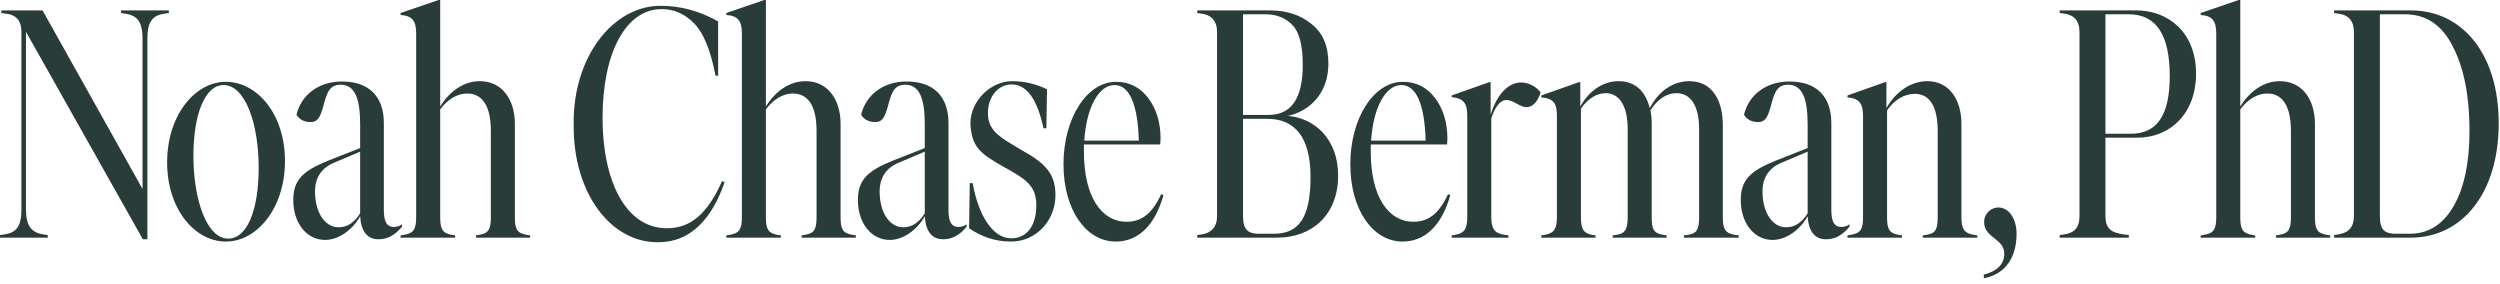 <svg width="308" height="35" viewBox="0 0 308 35" fill="none" xmlns="http://www.w3.org/2000/svg">
<path d="M288.082 28.88C289.362 28.68 290.001 27.96 290.001 26.64V3.92C290.001 2.6 289.362 1.84 288.082 1.68L287.562 1.6V1.28H297.001C303.361 1.28 307.842 6.64 307.842 15.2C307.842 23.76 303.361 29.28 297.001 29.28H287.562V28.96L288.082 28.88ZM304.242 16.08C304.242 11.84 303.562 8.4 302.202 5.76C300.882 3.08 298.881 1.76 296.281 1.76H293.202V26.6C293.202 28.32 293.762 28.8 295.202 28.8H296.882C299.162 28.8 300.961 27.68 302.281 25.4C303.601 23.12 304.242 20 304.242 16.08Z" fill="#2A3C39"/>
<path d="M287.082 29V29.28H280.402V29L280.882 28.92C281.962 28.72 282.242 28.24 282.242 26.76V16.12C282.242 13.12 281.242 11.52 279.322 11.52C278.042 11.52 276.842 12.32 276.002 13.48V26.76C276.002 28.2 276.282 28.72 277.362 28.92L277.842 29V29.28H271.122V29L271.602 28.92C272.722 28.72 273.042 28.24 273.042 26.76V4.16C273.042 2.6 272.602 1.96 271.122 1.84V1.6L275.802 0H276.002V13.12C277.082 11.36 278.802 10 280.882 10C283.722 10 285.202 12.4 285.202 15.24V26.76C285.202 28.24 285.482 28.72 286.602 28.92L287.082 29Z" fill="#2A3C39"/>
<path d="M270.552 9.08C270.552 14.08 267.272 16.96 263.352 16.96H259.392V26.64C259.392 28.12 260.072 28.68 261.672 28.88L262.272 28.96V29.28H253.752V28.96L254.312 28.88C255.472 28.72 256.192 28.12 256.192 26.64V3.92C256.192 2.6 255.552 1.84 254.312 1.68L253.752 1.6V1.28H263.192C267.032 1.28 270.552 3.88 270.552 9.08ZM267.312 9.36C267.312 4.28 265.632 1.76 262.272 1.76H259.392V16.48H262.512C265.752 16.48 267.312 14.2 267.312 9.36Z" fill="#2A3C39"/>
<path d="M246.923 31.28C246.923 30.44 246.523 30 245.723 29.36C244.883 28.72 244.443 28.24 244.443 27.32C244.443 26.36 245.243 25.56 246.203 25.56C247.523 25.56 248.443 27 248.443 28.8C248.443 31.68 247.083 33.8 244.403 34.28V33.84C246.083 33.4 246.923 32.52 246.923 31.28Z" fill="#2A3C39"/>
<path d="M243.606 29V29.28H236.886V29L237.406 28.92C238.366 28.76 238.726 28.36 238.726 26.76V16.16C238.726 13.16 237.766 11.56 235.886 11.56C234.566 11.56 233.326 12.36 232.486 13.6V26.76C232.486 28.24 232.766 28.72 233.846 28.92L234.326 29V29.28H227.606V29L228.086 28.92C229.206 28.72 229.526 28.24 229.526 26.76V14.28C229.526 12.8 229.086 12.12 227.606 12V11.76L232.246 10.12H232.406V13.32C233.406 11.52 235.246 10 237.446 10C240.206 10 241.646 12.36 241.646 15.24V26.76C241.646 28.2 242.006 28.72 243.086 28.92L243.606 29Z" fill="#2A3C39"/>
<path d="M227.861 27.64V27.92C227.021 28.96 226.061 29.48 224.981 29.48C223.581 29.48 222.821 28.52 222.701 26.64C221.741 28.36 220.021 29.56 218.381 29.56C216.101 29.56 214.461 27.48 214.461 24.64C214.461 22.12 215.701 21.04 218.741 19.8L222.701 18.24V15.32C222.701 12.16 222.061 10.44 220.301 10.44C218.981 10.44 218.621 11.28 218.141 13.16C217.781 14.44 217.461 15.04 216.621 15.04C215.701 15.04 215.141 14.64 214.861 14.12C215.461 11.68 217.581 10.04 220.461 10.04C223.821 10.04 225.621 11.92 225.621 15.16V25.84C225.621 27.16 225.901 27.96 226.861 27.96C227.221 27.96 227.581 27.84 227.861 27.64ZM222.701 26.28V18.68L219.501 20.04C217.941 20.68 217.141 21.88 217.141 23.6C217.141 26.04 218.261 28 220.061 28C221.101 28 221.981 27.44 222.701 26.28Z" fill="#2A3C39"/>
<path d="M214.211 29V29.28H207.451V29L208.011 28.92C209.011 28.76 209.331 28.32 209.331 26.76V15.92C209.331 13.08 208.331 11.48 206.531 11.48C205.251 11.48 204.131 12.32 203.331 13.6C203.451 14.12 203.491 14.76 203.491 15.44V26.76C203.491 28.24 203.731 28.72 204.851 28.92L205.331 29V29.28H198.691V29L199.211 28.92C200.211 28.76 200.531 28.24 200.531 26.76V15.92C200.531 13.08 199.531 11.48 197.811 11.48C196.651 11.48 195.531 12.24 194.771 13.4V26.76C194.771 28.24 195.091 28.72 196.091 28.92L196.571 29V29.28H189.891V29L190.371 28.92C191.451 28.72 191.811 28.2 191.811 26.76V14.28C191.811 12.8 191.451 12.12 189.891 12V11.76L194.531 10.12H194.691V13.12C195.691 11.32 197.371 10 199.411 10C201.491 10 202.731 11.28 203.251 13.32C204.211 11.44 205.931 10 208.131 10C211.011 10 212.251 12.48 212.251 15.4V26.76C212.251 28.24 212.571 28.72 213.651 28.92L214.211 29Z" fill="#2A3C39"/>
<path d="M189.806 11.4C189.406 12.6 188.806 13.2 188.046 13.2C187.726 13.2 187.326 13.04 186.846 12.76C186.726 12.72 186.126 12.32 185.606 12.32C184.806 12.32 184.166 13.2 183.726 14.6V26.76C183.726 28.2 184.166 28.76 185.326 28.92L185.846 29V29.28H178.846V29L179.326 28.92C180.406 28.72 180.766 28.2 180.766 26.76V14.28C180.766 12.72 180.326 12.12 178.846 11.96V11.76L183.486 10.12H183.646V14.12C184.326 11.92 185.646 10.16 187.406 10.16C188.406 10.16 189.366 10.76 189.806 11.4Z" fill="#2A3C39"/>
<path d="M178.68 24.04C177.56 28 175.4 29.76 172.8 29.76C169.16 29.76 166.36 25.88 166.36 20.24C166.36 14.56 169.24 10.08 172.84 10.08C174.48 10.08 175.8 10.76 176.8 12.08C177.8 13.4 178.32 15.08 178.32 17.08L178.28 17.8H168.88V18.72C168.88 24.28 171.08 27.32 174.12 27.32C176 27.32 177.28 26.32 178.4 23.92L178.68 24.04ZM168.92 17.32H175.64C175.52 13.04 174.56 10.48 172.64 10.48C170.76 10.48 169.2 13.12 168.92 17.32Z" fill="#2A3C39"/>
<path d="M164.859 21.64C164.859 26.44 161.659 29.28 157.339 29.28H147.499V28.96L148.059 28.88C149.139 28.72 149.939 28.04 149.939 26.64V3.92C149.939 2.52 149.139 1.8 148.019 1.68L147.499 1.6V1.28H156.459C158.499 1.28 160.219 1.84 161.579 2.96C162.979 4.04 163.659 5.68 163.659 7.84C163.659 11.48 161.379 13.68 158.659 14.28C161.859 14.52 164.859 17.04 164.859 21.64ZM153.139 1.76V14.16H156.259C159.099 14.16 160.499 12.12 160.499 8C160.499 5.56 160.059 3.92 159.219 3.08C158.379 2.2 157.259 1.76 155.939 1.76H153.139ZM161.459 21.8C161.459 16.88 159.499 14.64 156.139 14.64H153.139V26.6C153.139 28.32 153.779 28.8 155.099 28.8H156.939C159.979 28.8 161.459 26.88 161.459 21.8Z" fill="#2A3C39"/>
<path d="M143.341 24.04C142.221 28 140.061 29.76 137.461 29.76C133.821 29.76 131.021 25.88 131.021 20.24C131.021 14.56 133.901 10.08 137.501 10.08C139.141 10.08 140.461 10.76 141.461 12.08C142.461 13.4 142.981 15.08 142.981 17.08L142.941 17.8H133.541V18.72C133.541 24.28 135.741 27.32 138.781 27.32C140.661 27.32 141.941 26.32 143.061 23.92L143.341 24.04ZM133.581 17.32H140.301C140.181 13.04 139.221 10.48 137.301 10.48C135.421 10.48 133.861 13.12 133.581 17.32Z" fill="#2A3C39"/>
<path d="M119.393 28.12L119.473 22.56H119.833C120.513 26.4 122.233 29.36 124.593 29.36C126.473 29.36 127.673 27.84 127.673 25.32C127.673 23.2 126.753 22.32 124.513 21.04L123.513 20.48C120.833 18.92 119.713 18.2 119.553 15.24C119.553 12.36 122.113 10 124.673 10C126.153 10 127.593 10.32 128.993 11L128.913 15.8H128.553C127.873 12.6 126.673 10.4 124.633 10.4C122.993 10.4 121.713 11.88 121.713 13.92C121.713 15.72 122.673 16.64 124.913 17.92L125.833 18.48C128.833 20.12 130.033 21.44 130.033 24.04C130.033 27.12 127.713 29.76 124.553 29.76C122.673 29.76 120.953 29.2 119.393 28.12Z" fill="#2A3C39"/>
<path d="M119.092 27.64V27.92C118.252 28.96 117.292 29.48 116.212 29.48C114.812 29.48 114.052 28.52 113.932 26.64C112.972 28.36 111.252 29.56 109.612 29.56C107.332 29.56 105.692 27.48 105.692 24.64C105.692 22.12 106.932 21.04 109.972 19.8L113.932 18.24V15.32C113.932 12.16 113.292 10.44 111.532 10.44C110.212 10.44 109.852 11.28 109.372 13.16C109.012 14.44 108.692 15.04 107.852 15.04C106.932 15.04 106.372 14.64 106.092 14.12C106.692 11.68 108.812 10.04 111.692 10.04C115.052 10.04 116.852 11.92 116.852 15.16V25.84C116.852 27.16 117.132 27.96 118.092 27.96C118.452 27.96 118.812 27.84 119.092 27.64ZM113.932 26.28V18.68L110.732 20.04C109.172 20.68 108.372 21.88 108.372 23.6C108.372 26.04 109.492 28 111.292 28C112.332 28 113.212 27.44 113.932 26.28Z" fill="#2A3C39"/>
<path d="M105.439 29V29.28H98.76V29L99.24 28.92C100.319 28.72 100.599 28.24 100.599 26.76V16.12C100.599 13.12 99.6 11.52 97.68 11.52C96.4 11.52 95.2 12.32 94.359 13.48V26.76C94.359 28.2 94.639 28.72 95.719 28.92L96.2 29V29.28H89.48V29L89.96 28.92C91.079 28.72 91.4 28.24 91.4 26.76V4.16C91.4 2.6 90.96 1.96 89.48 1.84V1.6L94.159 0H94.359V13.12C95.439 11.36 97.159 10 99.24 10C102.079 10 103.559 12.4 103.559 15.24V26.76C103.559 28.24 103.839 28.72 104.959 28.92L105.439 29Z" fill="#2A3C39"/>
<path d="M70.674 15.36C70.554 6.92 75.634 0.6 81.514 0.72C83.794 0.72 86.234 1.36 88.474 2.64V9.32H88.154C87.554 6.24 86.714 4.12 85.554 2.92C84.394 1.72 83.074 1.12 81.514 1.12C77.074 1.12 74.234 6.56 74.234 14.52C74.234 22.28 77.074 28.12 82.154 28.12C85.074 28.12 87.154 26.36 88.954 22.32L89.274 22.44C87.794 26.76 85.194 29.84 81.154 29.84C75.274 29.96 70.594 23.8 70.674 15.36Z" fill="#2A3C39"/>
<path d="M65.312 29V29.28H58.632V29L59.112 28.92C60.192 28.72 60.472 28.24 60.472 26.76V16.12C60.472 13.12 59.472 11.52 57.552 11.52C56.272 11.52 55.072 12.32 54.232 13.48V26.76C54.232 28.2 54.512 28.72 55.592 28.92L56.072 29V29.28H49.352V29L49.832 28.92C50.952 28.72 51.272 28.24 51.272 26.76V4.16C51.272 2.6 50.832 1.96 49.352 1.84V1.6L54.032 0H54.232V13.12C55.312 11.36 57.032 10 59.112 10C61.952 10 63.432 12.4 63.432 15.24V26.76C63.432 28.24 63.712 28.72 64.832 28.92L65.312 29Z" fill="#2A3C39"/>
<path d="M49.53 27.64V27.92C48.69 28.96 47.73 29.48 46.65 29.48C45.25 29.48 44.49 28.52 44.37 26.64C43.41 28.36 41.69 29.56 40.05 29.56C37.77 29.56 36.13 27.48 36.13 24.64C36.13 22.12 37.37 21.04 40.41 19.8L44.37 18.24V15.32C44.37 12.16 43.73 10.44 41.97 10.44C40.65 10.44 40.29 11.28 39.81 13.16C39.45 14.44 39.13 15.04 38.29 15.04C37.37 15.04 36.81 14.64 36.53 14.12C37.13 11.68 39.25 10.04 42.13 10.04C45.49 10.04 47.29 11.92 47.29 15.16V25.84C47.29 27.16 47.57 27.96 48.53 27.96C48.89 27.96 49.25 27.84 49.53 27.64ZM44.37 26.28V18.68L41.17 20.04C39.61 20.68 38.81 21.88 38.81 23.6C38.81 26.04 39.93 28 41.73 28C42.77 28 43.65 27.44 44.37 26.28Z" fill="#2A3C39"/>
<path d="M20.589 20C20.589 14.24 23.989 10.08 27.829 10.08C31.669 10.08 35.109 14.04 35.109 19.84C35.109 25.64 31.669 29.76 27.829 29.76C23.989 29.76 20.589 25.76 20.589 20ZM31.869 20.68C31.869 15.16 30.189 10.48 27.549 10.48C25.269 10.48 23.829 14.04 23.829 19.2C23.829 24.68 25.509 29.4 28.109 29.4C30.469 29.4 31.869 25.84 31.869 20.68Z" fill="#2A3C39"/>
<path d="M20.8 1.28V1.6L20.28 1.68C18.8 1.88 18.16 2.68 18.16 4.72V29.48H17.6L3.2 3.92V25.84C3.2 27.8 3.88 28.68 5.36 28.88L5.88 28.96V29.28H0V28.96L0.56 28.88C1.96 28.68 2.64 27.92 2.64 25.84V3.92C2.64 2.56 2 1.8 0.68 1.68L0.16 1.6V1.28H5.24L17.56 23.28V4.72C17.56 2.68 16.88 1.88 15.4 1.68L14.92 1.6V1.28H20.8Z" fill="#2A3C39"/>
</svg>
